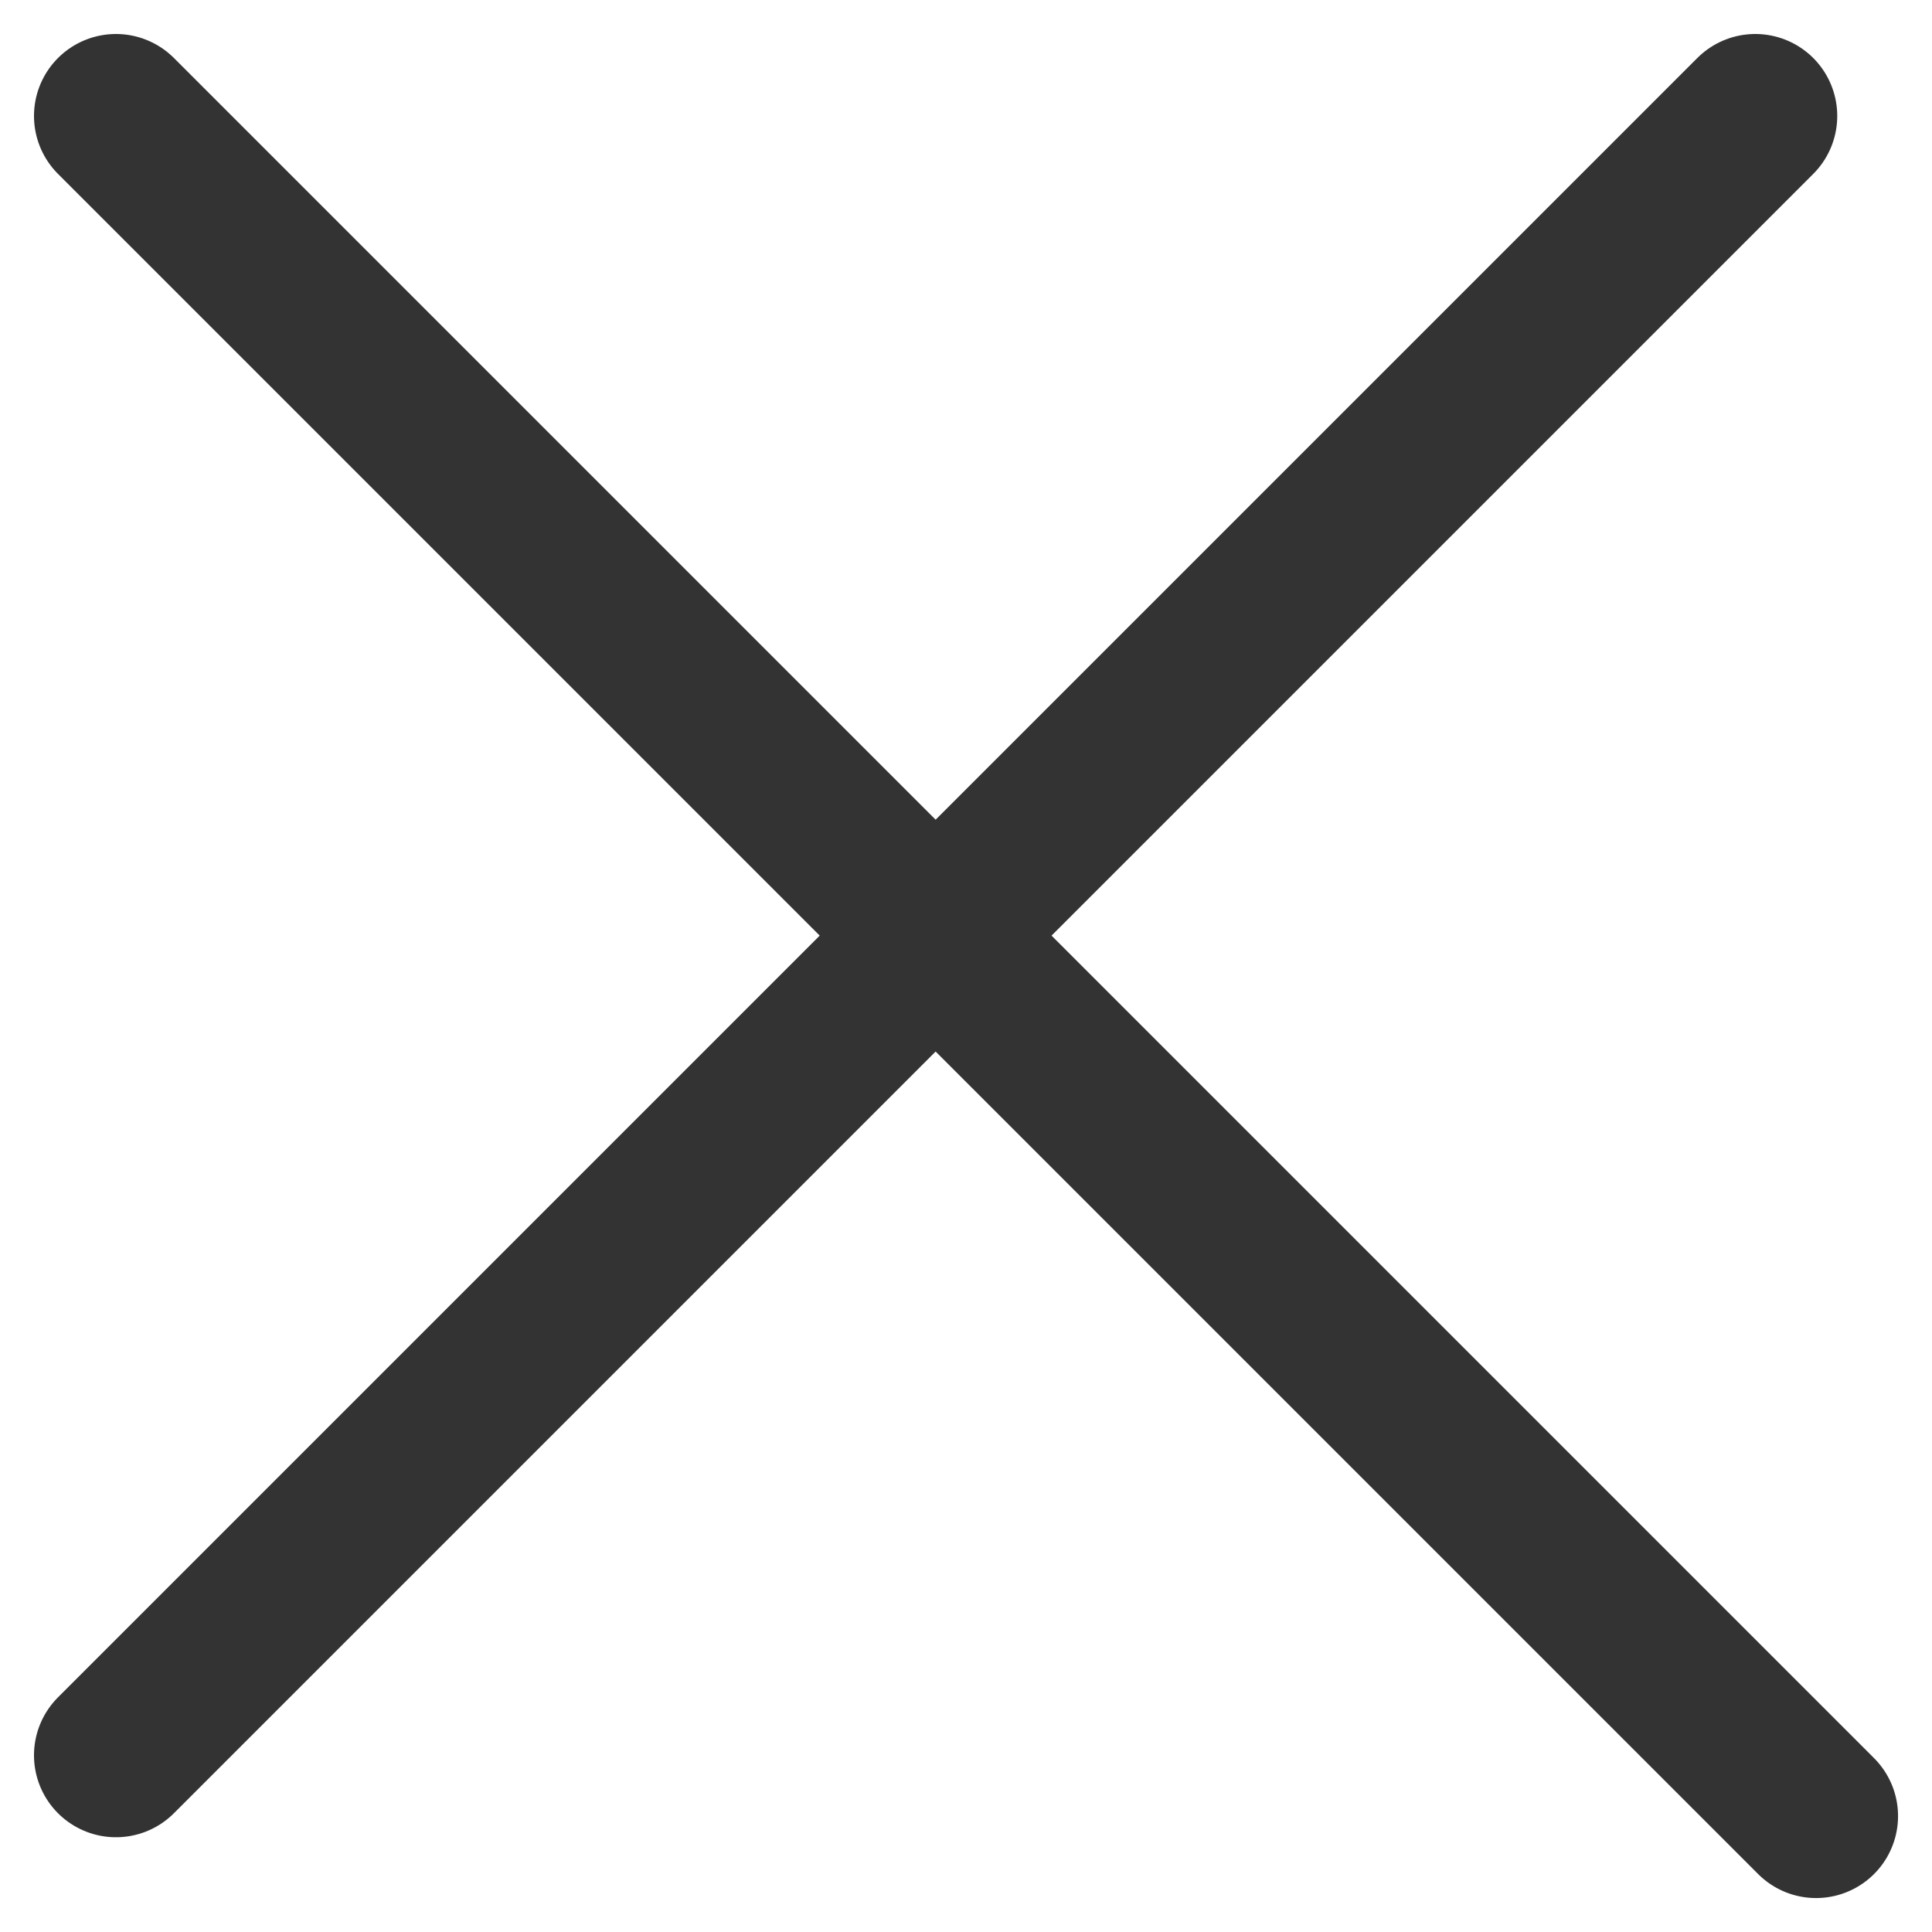 <svg xmlns="http://www.w3.org/2000/svg" width="17.678" height="17.678" viewBox="0 0 17.678 17.678" id="">
  <g id="グループ_270" data-name="グループ 270" transform="translate(-19.439 -9.439)">
    <path id="cleseBtn" data-name="パス 910" d="M0,0H22" transform="translate(20.5 10.5) rotate(45)" fill="none" stroke="#333" stroke-linecap="round" stroke-width="1.5"/>
    <line id="線_25" data-name="線 25" y1="15" x2="15" transform="translate(20.5 10.5)" fill="none" stroke="#333" stroke-linecap="round" stroke-linejoin="round" stroke-width="1.5"/>
  </g>
</svg>
